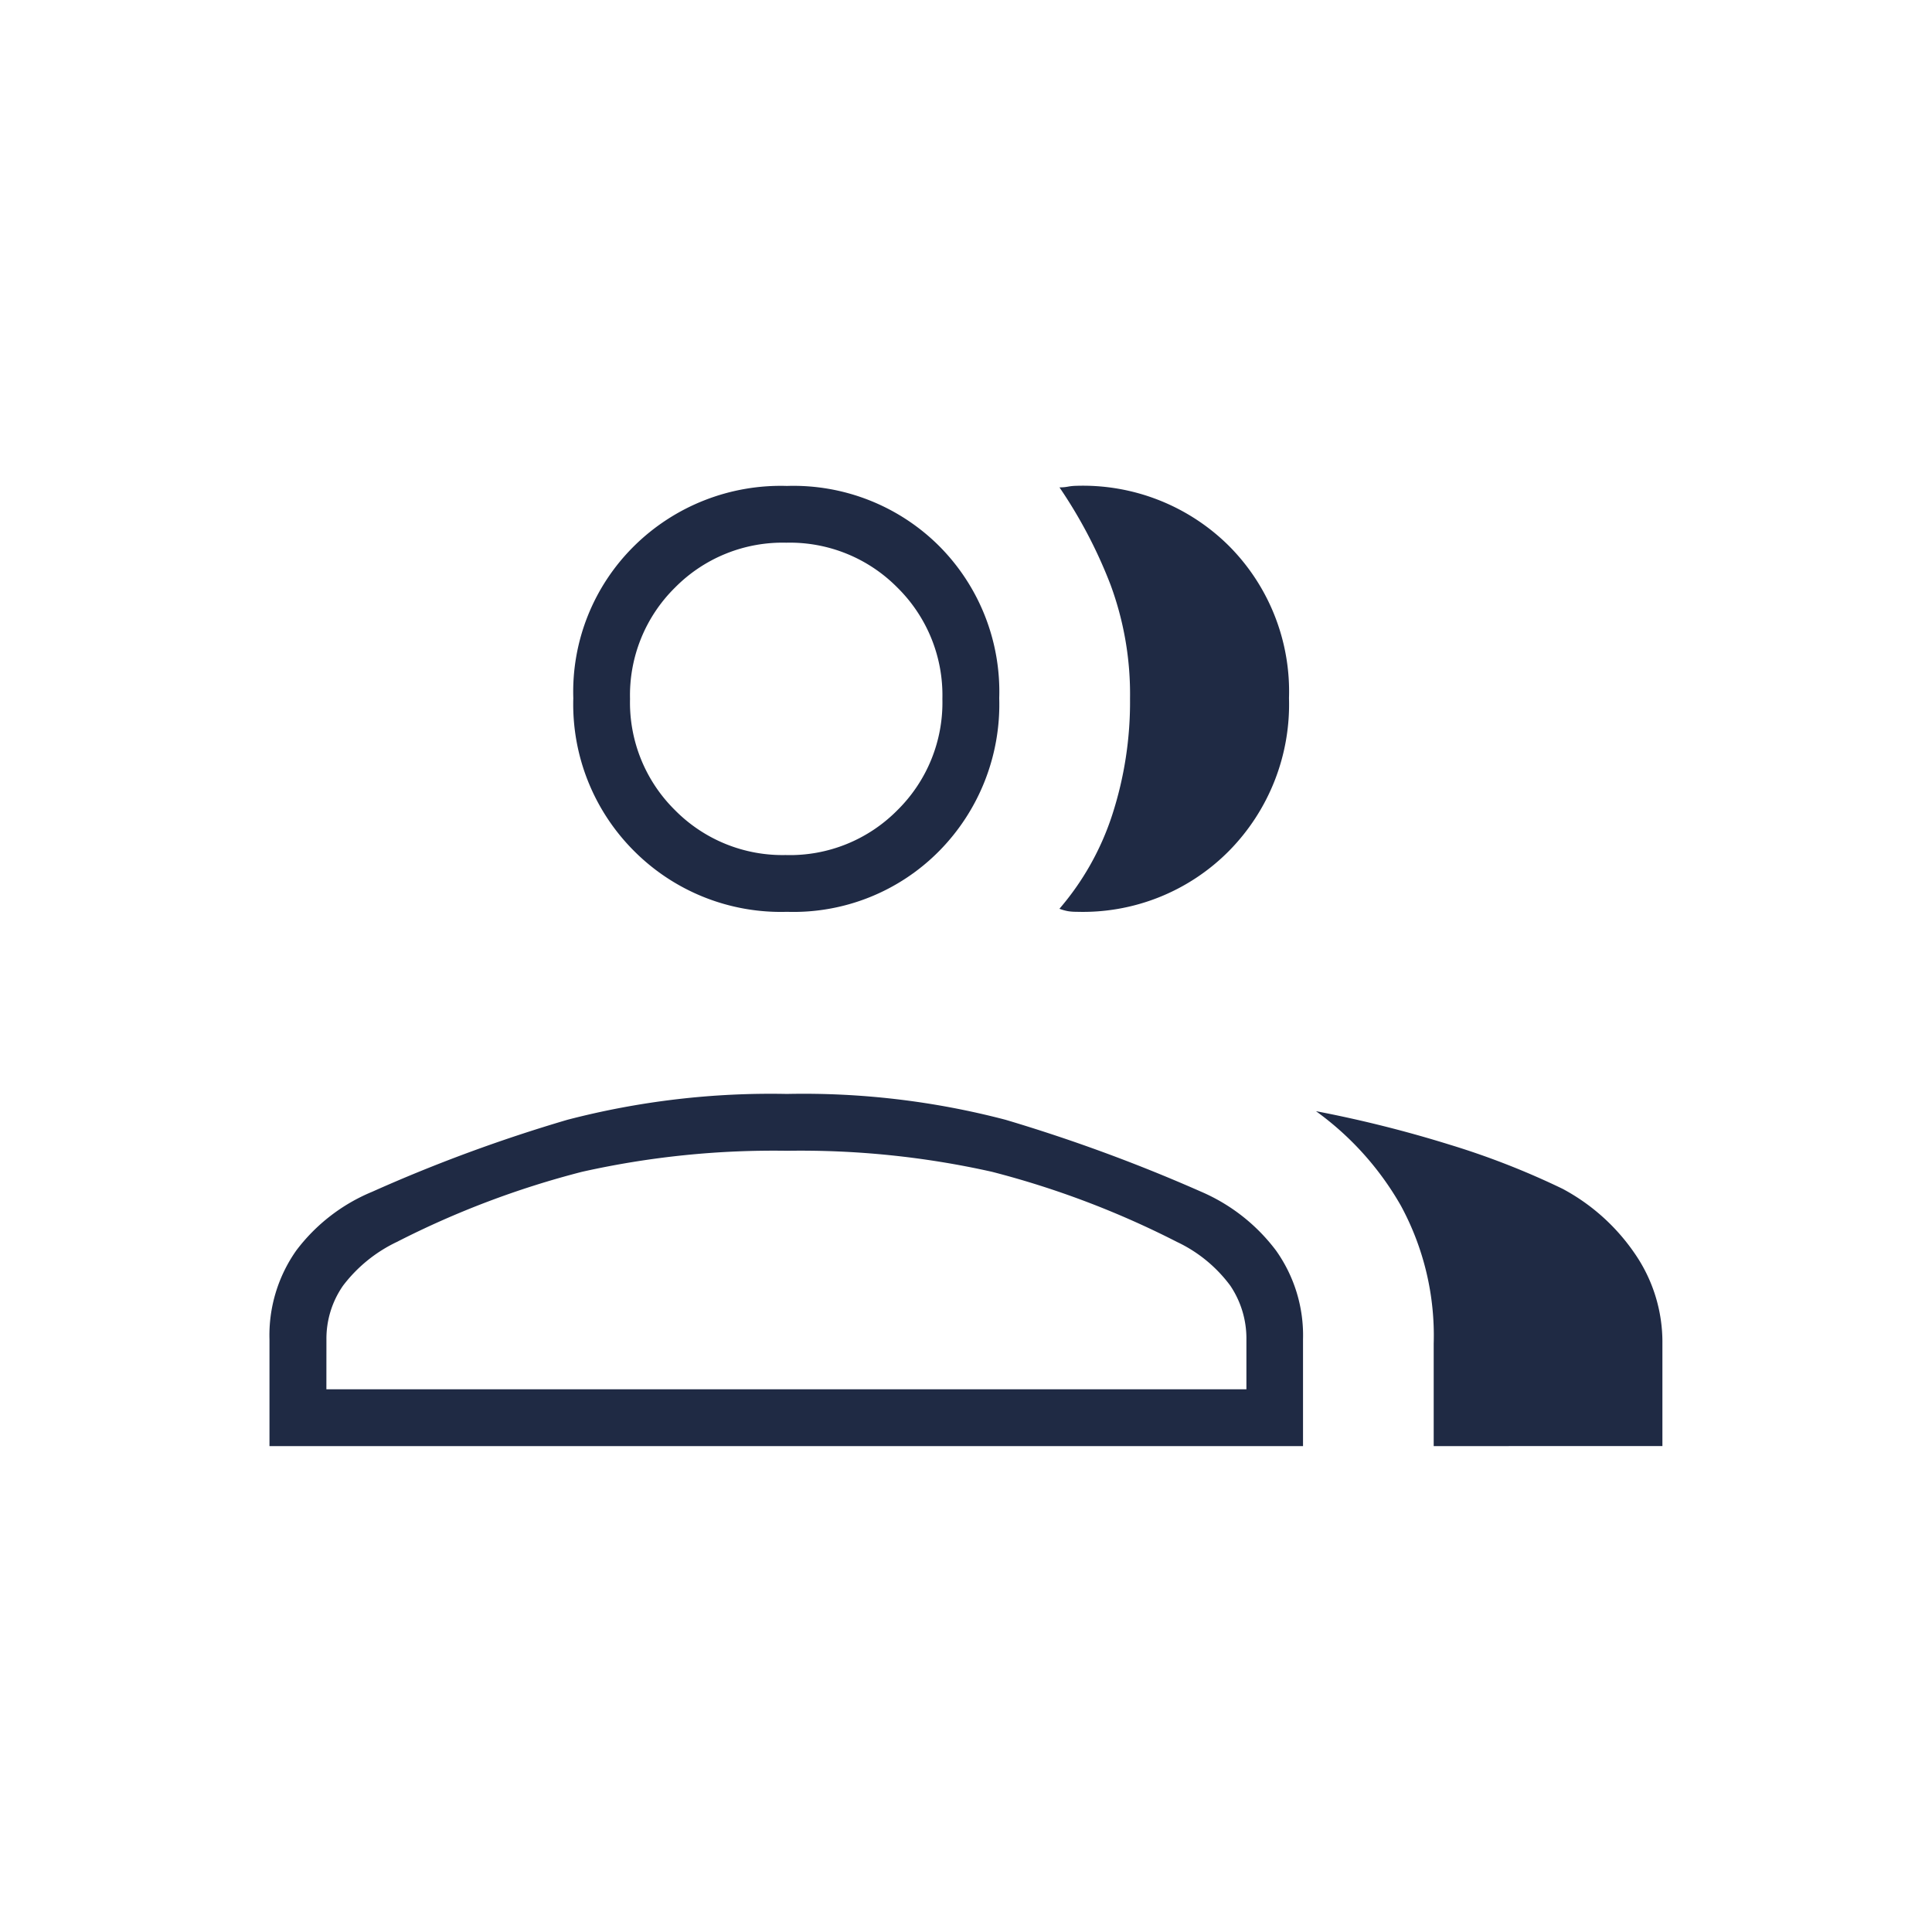 <svg xmlns="http://www.w3.org/2000/svg" xmlns:xlink="http://www.w3.org/1999/xlink" width="50" height="50" viewBox="0 0 50 50">
  <defs>
    <clipPath id="clip-Icons_11">
      <rect width="50" height="50"/>
    </clipPath>
  </defs>
  <g id="Icons_11" data-name="Icons – 11" clip-path="url(#clip-Icons_11)">
    <rect width="50" height="50" fill="none"/>
    <path id="group_FILL0_wght200_GRAD0_opsz48" d="M102.615-710.766v-2.763a3.808,3.808,0,0,1,.694-2.3,4.712,4.712,0,0,1,1.964-1.519,40.08,40.08,0,0,1,5.052-1.863,20.882,20.882,0,0,1,5.682-.669,20.616,20.616,0,0,1,5.658.669,42.652,42.652,0,0,1,5.065,1.863,4.794,4.794,0,0,1,1.933,1.519,3.787,3.787,0,0,1,.7,2.3v2.763H102.615Zm30.13,0v-2.653a7.048,7.048,0,0,0-.847-3.565,7.738,7.738,0,0,0-2.2-2.45,31.746,31.746,0,0,1,3.454.865,20.281,20.281,0,0,1,2.93,1.145,5.264,5.264,0,0,1,1.858,1.662,4.031,4.031,0,0,1,.724,2.342v2.653Zm-16.737-13.827a5.365,5.365,0,0,1-3.956-1.573,5.365,5.365,0,0,1-1.574-3.956,5.3,5.3,0,0,1,1.574-3.938,5.4,5.4,0,0,1,3.956-1.555,5.337,5.337,0,0,1,3.938,1.555,5.337,5.337,0,0,1,1.555,3.938,5.4,5.4,0,0,1-1.555,3.956A5.3,5.3,0,0,1,116.008-724.593ZM129-730.123a5.4,5.4,0,0,1-1.555,3.956,5.32,5.32,0,0,1-3.951,1.573,1.273,1.273,0,0,1-.22-.017,1.3,1.3,0,0,1-.215-.061,7.072,7.072,0,0,0,1.364-2.423,9.466,9.466,0,0,0,.463-3.016,8.176,8.176,0,0,0-.505-2.948,12.345,12.345,0,0,0-1.321-2.519,1.065,1.065,0,0,0,.215-.018,1.331,1.331,0,0,1,.215-.022,5.36,5.36,0,0,1,3.956,1.555A5.337,5.337,0,0,1,129-730.123Zm-24.912,17.887h23.81v-1.293a2.447,2.447,0,0,0-.417-1.389,3.666,3.666,0,0,0-1.38-1.132,23.23,23.23,0,0,0-4.788-1.815,22.617,22.617,0,0,0-5.3-.544,22.688,22.688,0,0,0-5.308.544,23.189,23.189,0,0,0-4.793,1.815,3.79,3.79,0,0,0-1.393,1.132,2.4,2.4,0,0,0-.43,1.389Zm11.9-13.826a3.91,3.91,0,0,0,2.879-1.163,3.91,3.91,0,0,0,1.163-2.879,3.91,3.91,0,0,0-1.163-2.879,3.91,3.91,0,0,0-2.879-1.163,3.91,3.91,0,0,0-2.879,1.163,3.91,3.91,0,0,0-1.163,2.879,3.91,3.91,0,0,0,1.163,2.879A3.91,3.91,0,0,0,115.99-726.063ZM115.99-712.236ZM115.99-730.1Z" transform="translate(-95.641 748.191)" fill="#1f2a44"/>
  </g>
</svg>
